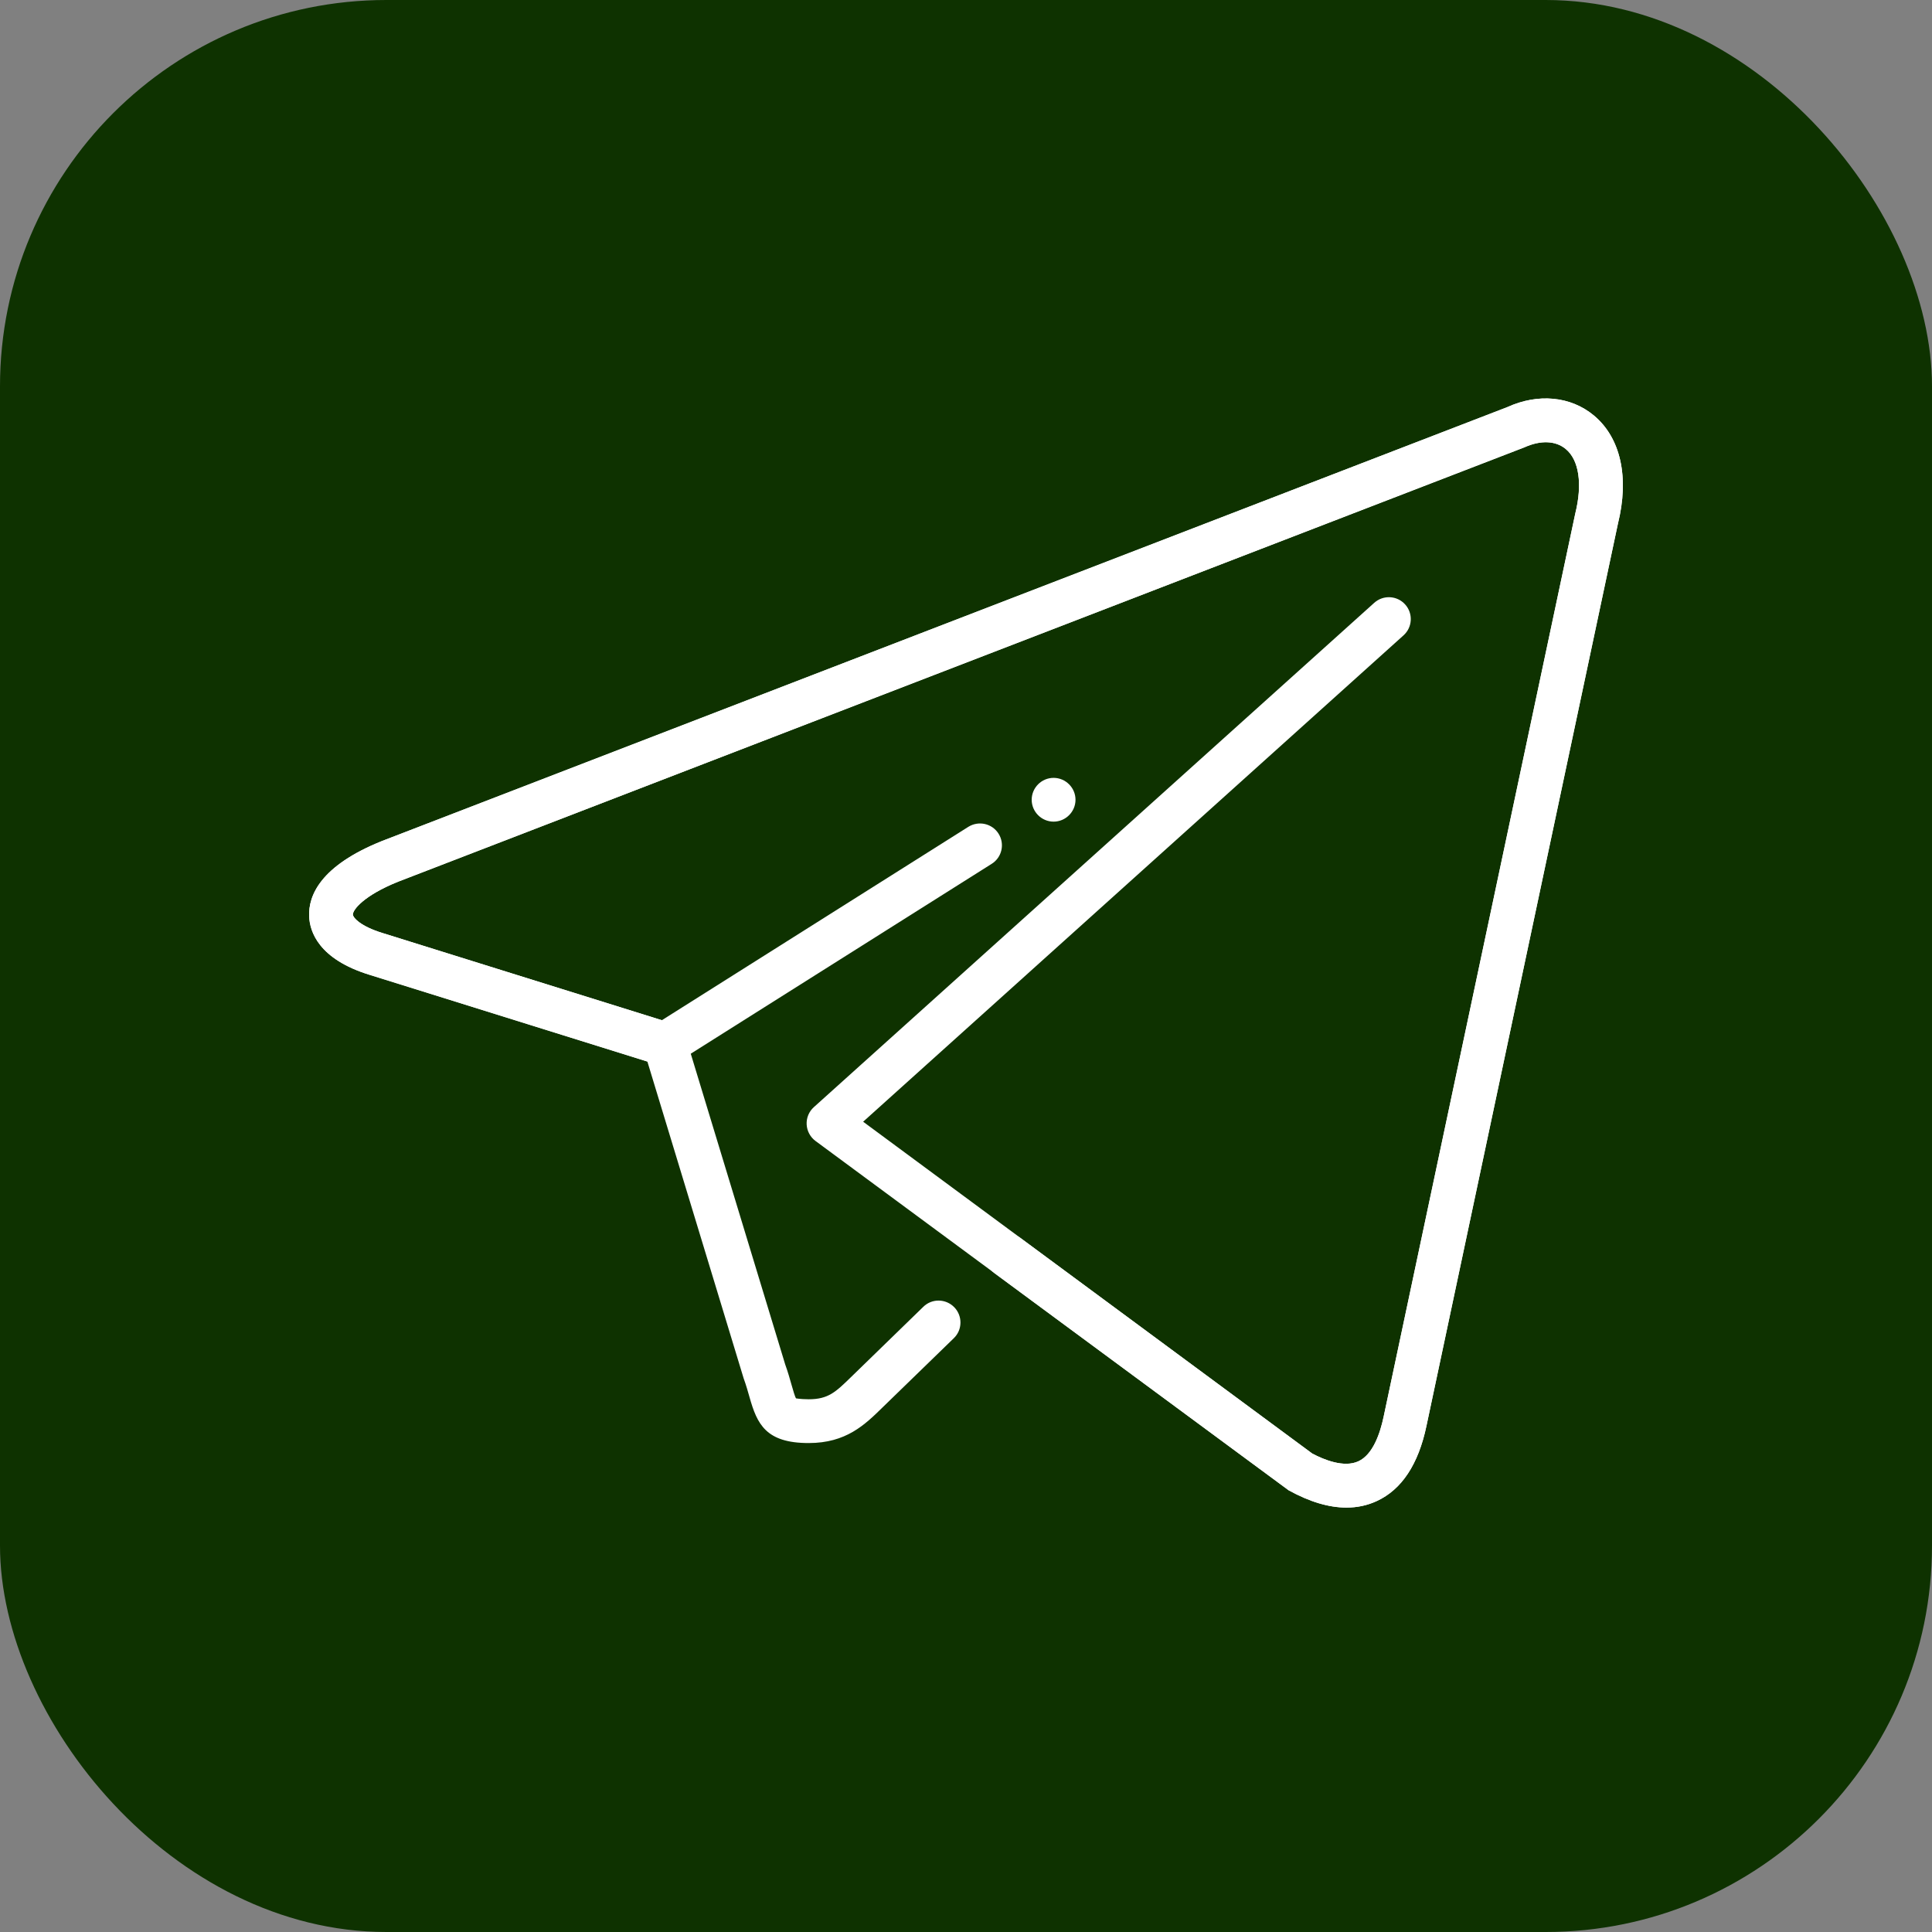 <?xml version="1.0" encoding="UTF-8"?> <svg xmlns="http://www.w3.org/2000/svg" width="50" height="50" viewBox="0 0 50 50" fill="none"><rect x="0" y="0" width="50" height="50" fill="#808080" stroke="none"/><rect width="50" height="50" rx="10" fill="#0E3200"></rect><path d="M34.846 39.016C34.39 39.016 33.89 38.867 33.349 38.568L21.106 29.529C20.969 29.428 20.885 29.27 20.876 29.1C20.868 28.93 20.936 28.766 21.063 28.652L35.565 15.601C35.797 15.392 36.156 15.41 36.365 15.643C36.575 15.875 36.556 16.234 36.323 16.443L22.338 29.03L33.959 37.616C34.266 37.781 34.785 37.989 35.155 37.818C35.531 37.646 35.717 37.096 35.808 36.666L40.766 13.299C40.959 12.527 40.866 11.906 40.522 11.621C40.261 11.403 39.871 11.387 39.449 11.578L10.304 22.818C9.41 23.178 9.129 23.547 9.133 23.669C9.137 23.75 9.329 23.972 9.904 24.148L17.129 26.403L25.061 21.398C25.327 21.233 25.676 21.311 25.842 21.575C26.009 21.839 25.931 22.189 25.665 22.356L17.512 27.5C17.372 27.589 17.198 27.611 17.041 27.562L9.57 25.23C8.244 24.824 8.017 24.108 8.001 23.717C7.978 23.181 8.288 22.406 9.89 21.764L39.012 10.535C39.802 10.175 40.649 10.252 41.249 10.752C41.944 11.331 42.17 12.353 41.871 13.556L36.917 36.9C36.709 37.895 36.276 38.551 35.629 38.848C35.385 38.961 35.124 39.016 34.846 39.016Z" fill="white"></path><path d="M34.846 39.016C34.39 39.016 33.89 38.867 33.349 38.568L25.733 32.948C25.482 32.762 25.427 32.406 25.614 32.156C25.8 31.904 26.156 31.85 26.407 32.037L33.959 37.616C34.266 37.781 34.785 37.989 35.155 37.818C35.531 37.646 35.717 37.096 35.808 36.666L40.766 13.299C40.959 12.527 40.866 11.906 40.522 11.621C40.261 11.403 39.871 11.387 39.449 11.578L10.304 22.818C9.41 23.178 9.129 23.547 9.133 23.669C9.137 23.75 9.329 23.972 9.904 24.148L17.377 26.48C17.556 26.536 17.696 26.677 17.751 26.856L20.321 35.312C20.39 35.502 20.443 35.69 20.489 35.853C20.526 35.982 20.571 36.143 20.602 36.191C20.597 36.185 20.688 36.212 20.929 36.213C21.436 36.213 21.628 36.024 22.014 35.649L23.895 33.82C24.119 33.6 24.478 33.607 24.696 33.831C24.914 34.055 24.91 34.415 24.685 34.632L22.835 36.429C22.38 36.874 21.897 37.346 20.929 37.346C19.819 37.346 19.594 36.854 19.398 36.16C19.358 36.02 19.313 35.857 19.245 35.67L16.754 27.473L9.57 25.23C8.244 24.824 8.017 24.108 8.001 23.717C7.978 23.181 8.288 22.406 9.89 21.764L39.012 10.535C39.802 10.175 40.649 10.252 41.249 10.752C41.944 11.331 42.17 12.353 41.871 13.556L36.917 36.9C36.709 37.895 36.276 38.551 35.629 38.848C35.385 38.961 35.124 39.016 34.846 39.016Z" fill="white"></path><path d="M27.834 20.698C27.834 21.009 27.578 21.264 27.267 21.264C26.955 21.264 26.7 21.009 26.7 20.698C26.7 20.386 26.955 20.131 27.267 20.131C27.578 20.131 27.834 20.386 27.834 20.698Z" fill="white"></path></svg> 
